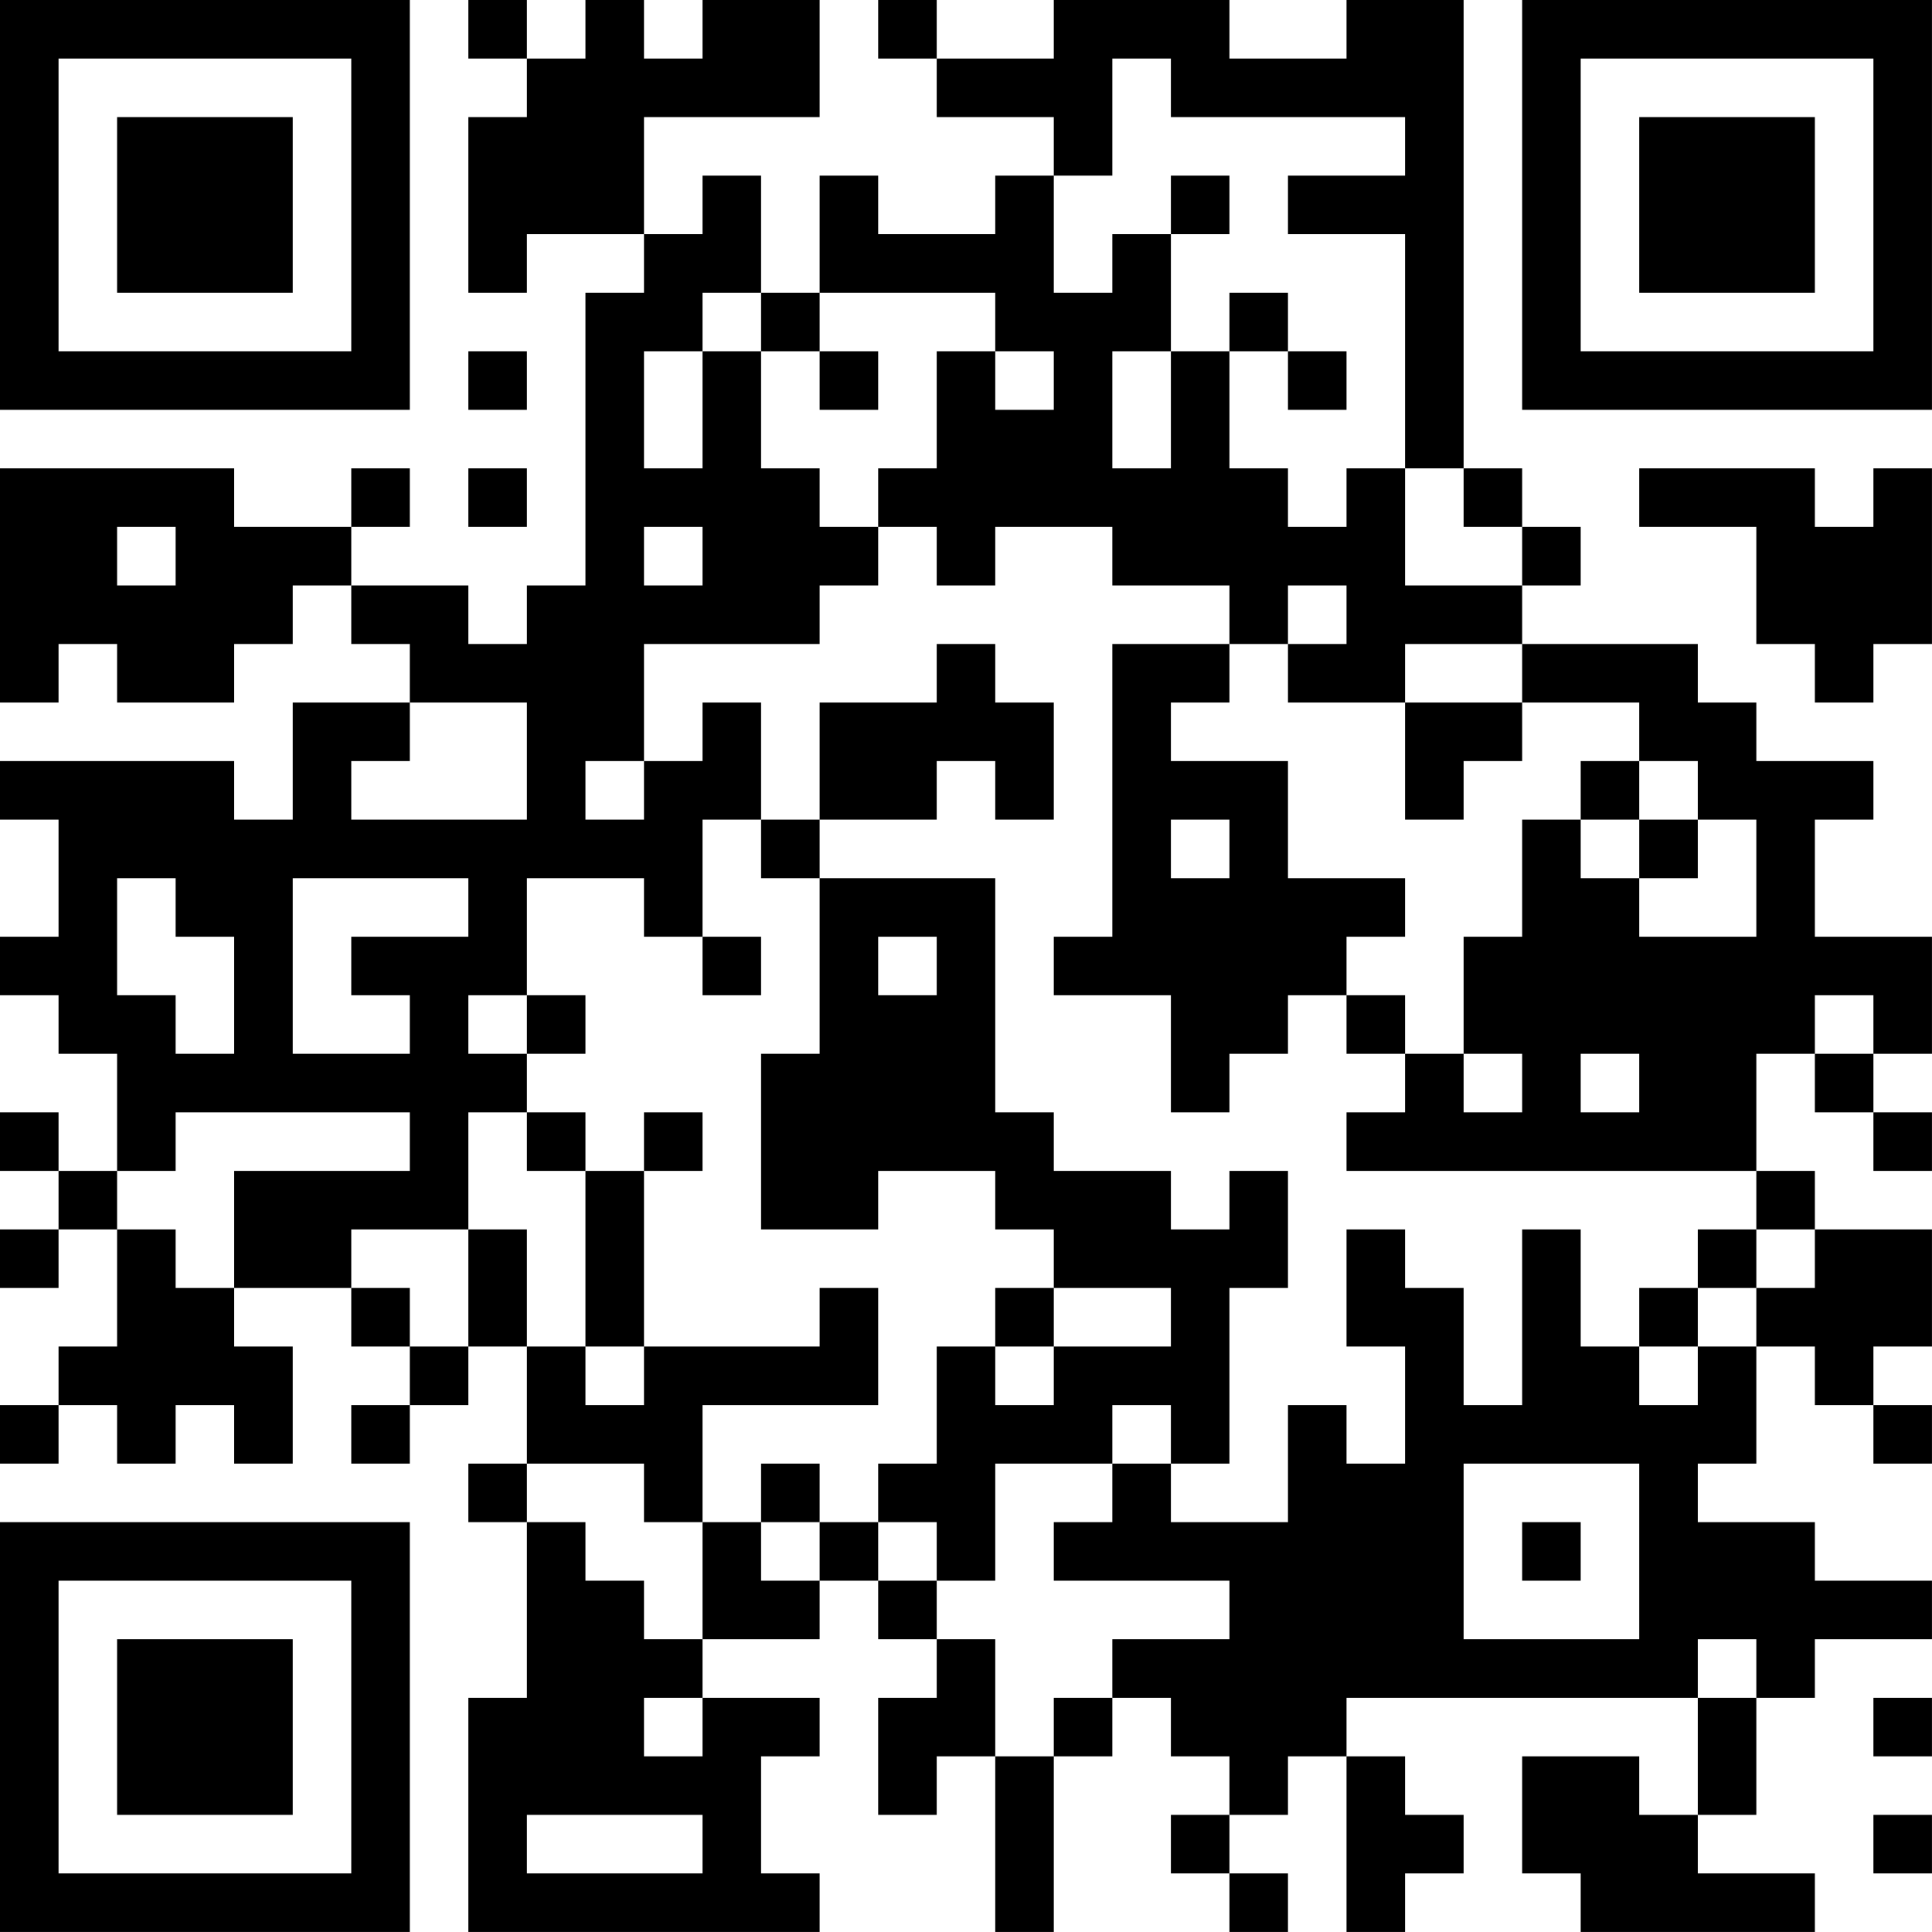 <?xml version="1.0" encoding="UTF-8"?>
<svg xmlns="http://www.w3.org/2000/svg" version="1.1" width="400" height="400" viewBox="0 0 400 400"><rect x="0" y="0" width="400" height="400" fill="#ffffff"/><g transform="scale(12.121)"><g transform="translate(0,0)"><path fill-rule="evenodd" d="M8 0L8 1L9 1L9 2L8 2L8 5L9 5L9 4L11 4L11 5L10 5L10 10L9 10L9 11L8 11L8 10L6 10L6 9L7 9L7 8L6 8L6 9L4 9L4 8L0 8L0 12L1 12L1 11L2 11L2 12L4 12L4 11L5 11L5 10L6 10L6 11L7 11L7 12L5 12L5 14L4 14L4 13L0 13L0 14L1 14L1 16L0 16L0 17L1 17L1 18L2 18L2 20L1 20L1 19L0 19L0 20L1 20L1 21L0 21L0 22L1 22L1 21L2 21L2 23L1 23L1 24L0 24L0 25L1 25L1 24L2 24L2 25L3 25L3 24L4 24L4 25L5 25L5 23L4 23L4 22L6 22L6 23L7 23L7 24L6 24L6 25L7 25L7 24L8 24L8 23L9 23L9 25L8 25L8 26L9 26L9 29L8 29L8 33L14 33L14 32L13 32L13 30L14 30L14 29L12 29L12 28L14 28L14 27L15 27L15 28L16 28L16 29L15 29L15 31L16 31L16 30L17 30L17 33L18 33L18 30L19 30L19 29L20 29L20 30L21 30L21 31L20 31L20 32L21 32L21 33L22 33L22 32L21 32L21 31L22 31L22 30L23 30L23 33L24 33L24 32L25 32L25 31L24 31L24 30L23 30L23 29L29 29L29 31L28 31L28 30L26 30L26 32L27 32L27 33L31 33L31 32L29 32L29 31L30 31L30 29L31 29L31 28L33 28L33 27L31 27L31 26L29 26L29 25L30 25L30 23L31 23L31 24L32 24L32 25L33 25L33 24L32 24L32 23L33 23L33 21L31 21L31 20L30 20L30 18L31 18L31 19L32 19L32 20L33 20L33 19L32 19L32 18L33 18L33 16L31 16L31 14L32 14L32 13L30 13L30 12L29 12L29 11L26 11L26 10L27 10L27 9L26 9L26 8L25 8L25 0L23 0L23 1L21 1L21 0L18 0L18 1L16 1L16 0L15 0L15 1L16 1L16 2L18 2L18 3L17 3L17 4L15 4L15 3L14 3L14 5L13 5L13 3L12 3L12 4L11 4L11 2L14 2L14 0L12 0L12 1L11 1L11 0L10 0L10 1L9 1L9 0ZM19 1L19 3L18 3L18 5L19 5L19 4L20 4L20 6L19 6L19 8L20 8L20 6L21 6L21 8L22 8L22 9L23 9L23 8L24 8L24 10L26 10L26 9L25 9L25 8L24 8L24 4L22 4L22 3L24 3L24 2L20 2L20 1ZM20 3L20 4L21 4L21 3ZM12 5L12 6L11 6L11 8L12 8L12 6L13 6L13 8L14 8L14 9L15 9L15 10L14 10L14 11L11 11L11 13L10 13L10 14L11 14L11 13L12 13L12 12L13 12L13 14L12 14L12 16L11 16L11 15L9 15L9 17L8 17L8 18L9 18L9 19L8 19L8 21L6 21L6 22L7 22L7 23L8 23L8 21L9 21L9 23L10 23L10 24L11 24L11 23L14 23L14 22L15 22L15 24L12 24L12 26L11 26L11 25L9 25L9 26L10 26L10 27L11 27L11 28L12 28L12 26L13 26L13 27L14 27L14 26L15 26L15 27L16 27L16 28L17 28L17 30L18 30L18 29L19 29L19 28L21 28L21 27L18 27L18 26L19 26L19 25L20 25L20 26L22 26L22 24L23 24L23 25L24 25L24 23L23 23L23 21L24 21L24 22L25 22L25 24L26 24L26 21L27 21L27 23L28 23L28 24L29 24L29 23L30 23L30 22L31 22L31 21L30 21L30 20L23 20L23 19L24 19L24 18L25 18L25 19L26 19L26 18L25 18L25 16L26 16L26 14L27 14L27 15L28 15L28 16L30 16L30 14L29 14L29 13L28 13L28 12L26 12L26 11L24 11L24 12L22 12L22 11L23 11L23 10L22 10L22 11L21 11L21 10L19 10L19 9L17 9L17 10L16 10L16 9L15 9L15 8L16 8L16 6L17 6L17 7L18 7L18 6L17 6L17 5L14 5L14 6L13 6L13 5ZM21 5L21 6L22 6L22 7L23 7L23 6L22 6L22 5ZM8 6L8 7L9 7L9 6ZM14 6L14 7L15 7L15 6ZM8 8L8 9L9 9L9 8ZM28 8L28 9L30 9L30 11L31 11L31 12L32 12L32 11L33 11L33 8L32 8L32 9L31 9L31 8ZM2 9L2 10L3 10L3 9ZM11 9L11 10L12 10L12 9ZM16 11L16 12L14 12L14 14L13 14L13 15L14 15L14 18L13 18L13 21L15 21L15 20L17 20L17 21L18 21L18 22L17 22L17 23L16 23L16 25L15 25L15 26L16 26L16 27L17 27L17 25L19 25L19 24L20 24L20 25L21 25L21 22L22 22L22 20L21 20L21 21L20 21L20 20L18 20L18 19L17 19L17 15L14 15L14 14L16 14L16 13L17 13L17 14L18 14L18 12L17 12L17 11ZM19 11L19 16L18 16L18 17L20 17L20 19L21 19L21 18L22 18L22 17L23 17L23 18L24 18L24 17L23 17L23 16L24 16L24 15L22 15L22 13L20 13L20 12L21 12L21 11ZM7 12L7 13L6 13L6 14L9 14L9 12ZM24 12L24 14L25 14L25 13L26 13L26 12ZM27 13L27 14L28 14L28 15L29 15L29 14L28 14L28 13ZM20 14L20 15L21 15L21 14ZM2 15L2 17L3 17L3 18L4 18L4 16L3 16L3 15ZM5 15L5 18L7 18L7 17L6 17L6 16L8 16L8 15ZM12 16L12 17L13 17L13 16ZM15 16L15 17L16 17L16 16ZM9 17L9 18L10 18L10 17ZM31 17L31 18L32 18L32 17ZM27 18L27 19L28 19L28 18ZM3 19L3 20L2 20L2 21L3 21L3 22L4 22L4 20L7 20L7 19ZM9 19L9 20L10 20L10 23L11 23L11 20L12 20L12 19L11 19L11 20L10 20L10 19ZM29 21L29 22L28 22L28 23L29 23L29 22L30 22L30 21ZM18 22L18 23L17 23L17 24L18 24L18 23L20 23L20 22ZM13 25L13 26L14 26L14 25ZM25 25L25 28L28 28L28 25ZM26 26L26 27L27 27L27 26ZM29 28L29 29L30 29L30 28ZM11 29L11 30L12 30L12 29ZM32 29L32 30L33 30L33 29ZM9 31L9 32L12 32L12 31ZM32 31L32 32L33 32L33 31ZM0 0L0 7L7 7L7 0ZM1 1L1 6L6 6L6 1ZM2 2L2 5L5 5L5 2ZM26 0L26 7L33 7L33 0ZM27 1L27 6L32 6L32 1ZM28 2L28 5L31 5L31 2ZM0 26L0 33L7 33L7 26ZM1 27L1 32L6 32L6 27ZM2 28L2 31L5 31L5 28Z" fill="#000000"/></g></g></svg>
